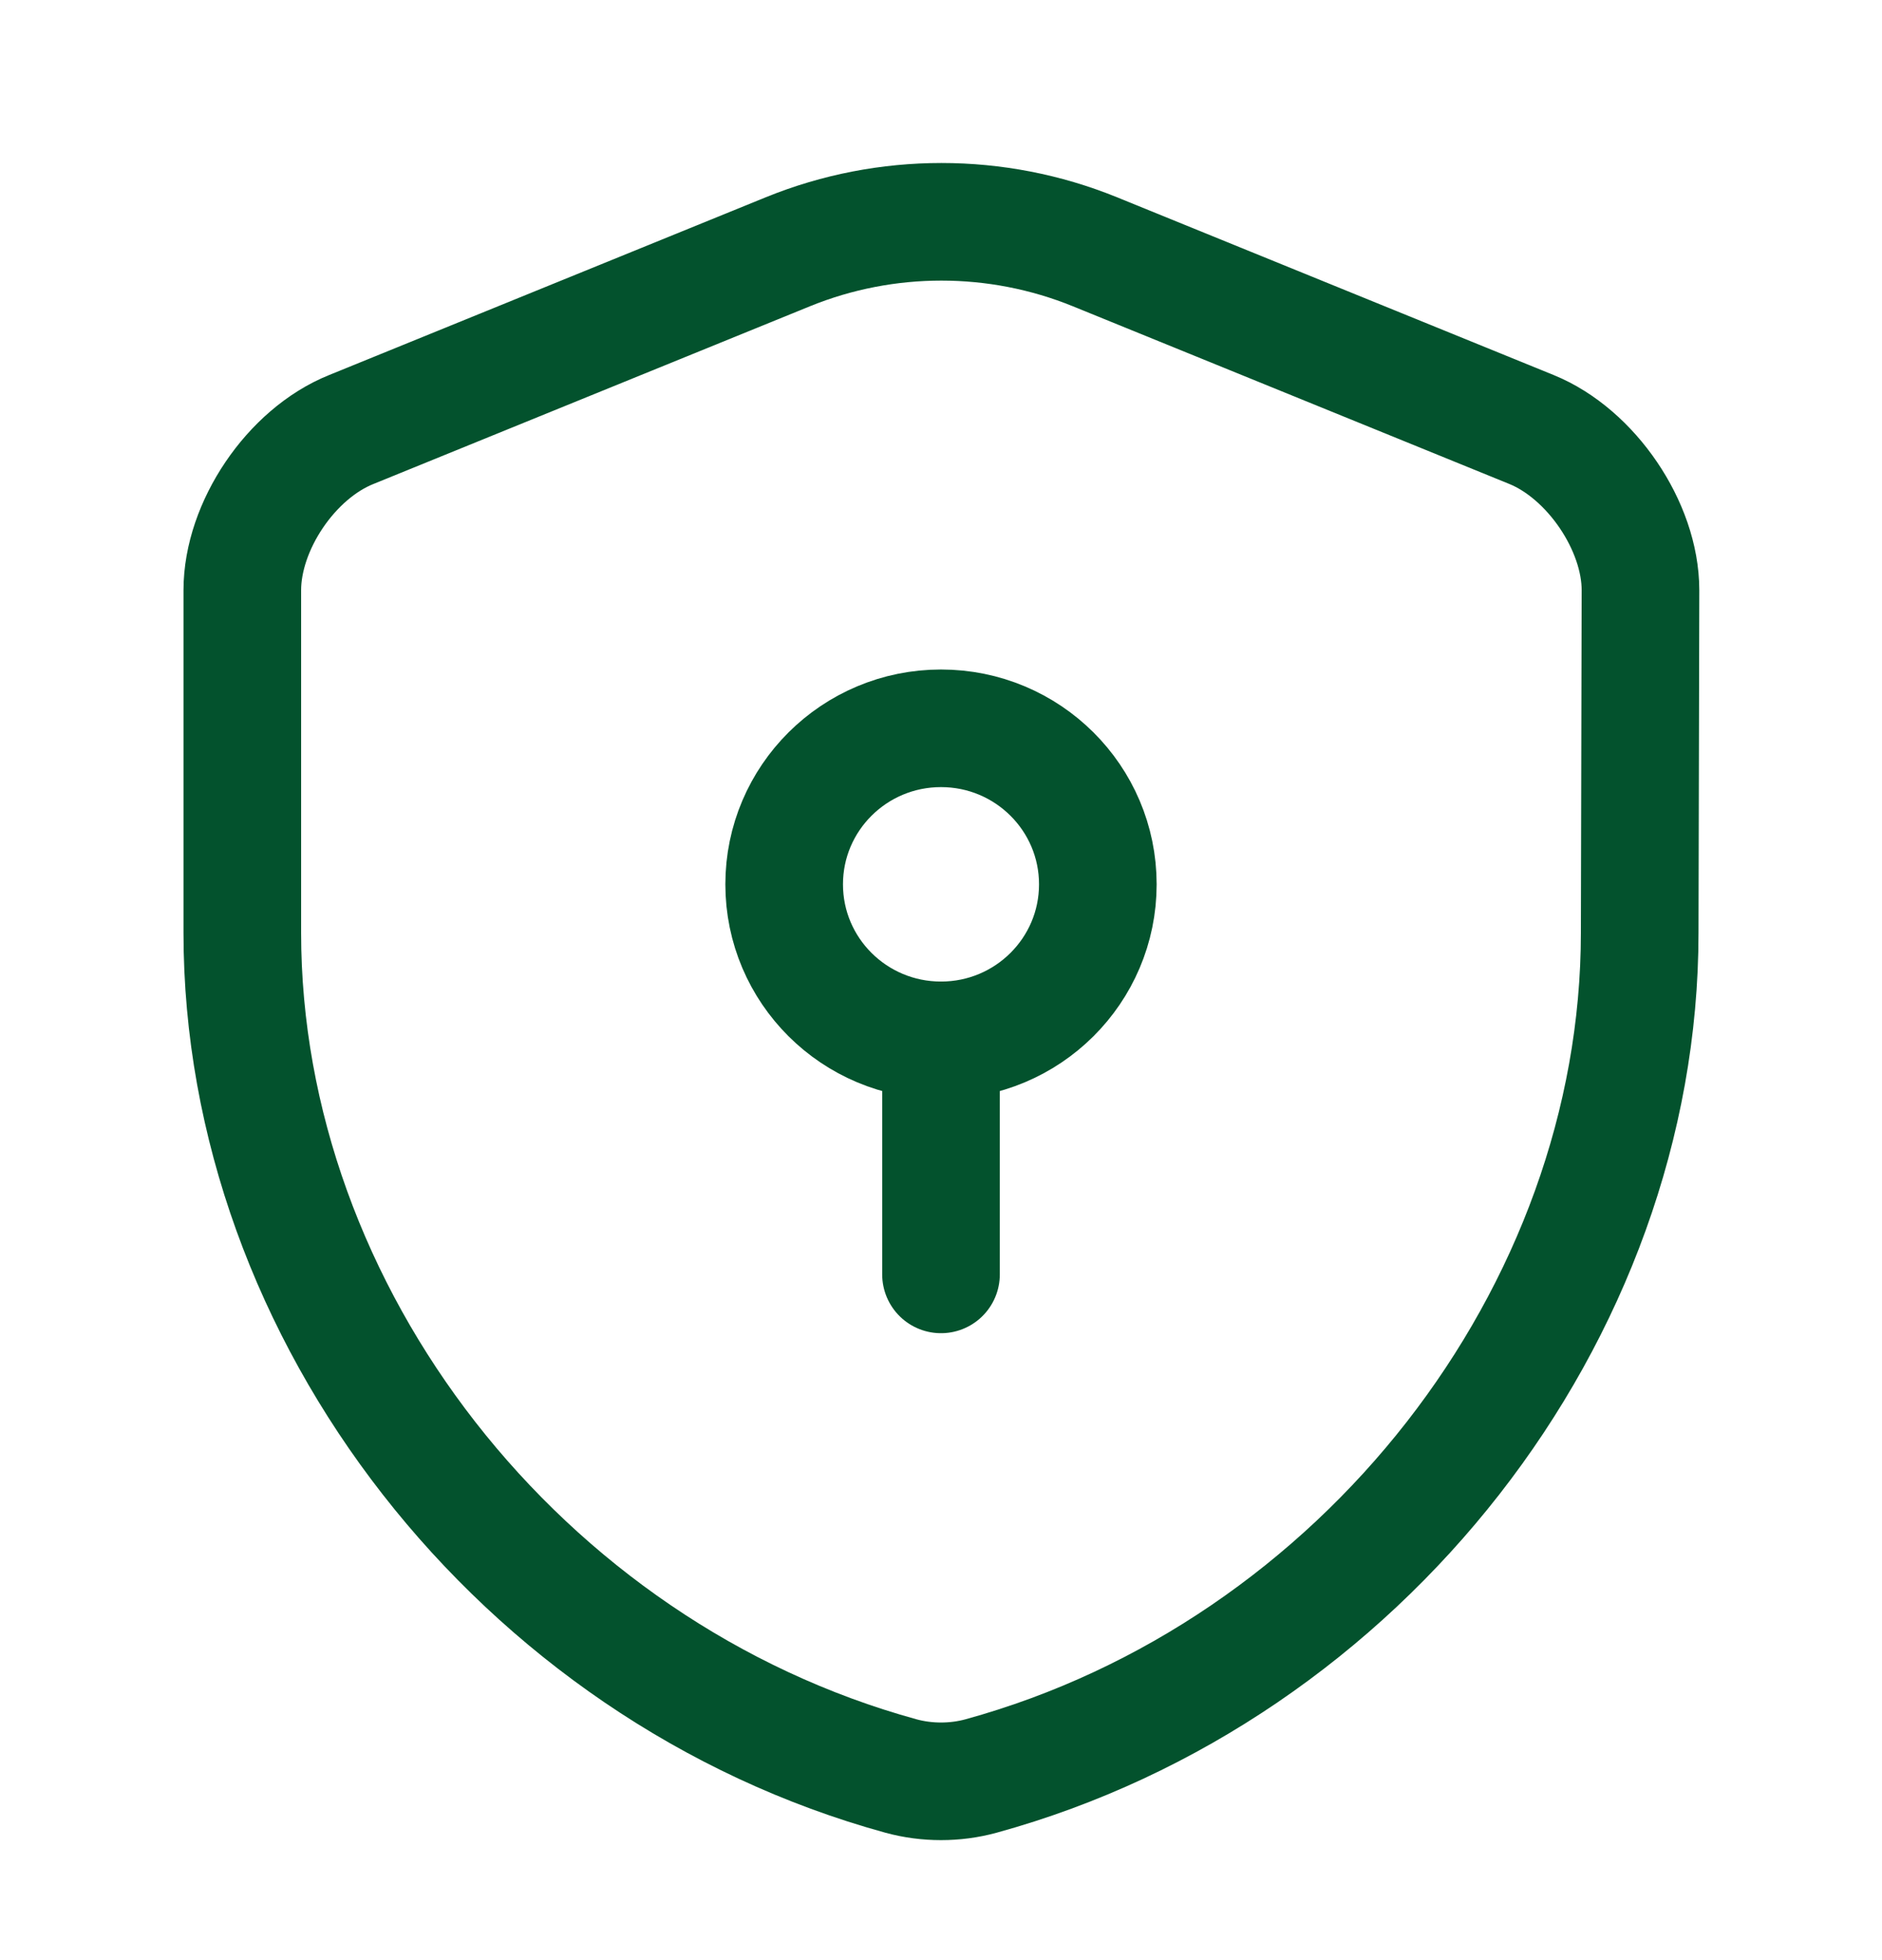 <svg width="24" height="25" viewBox="0 0 24 25" fill="none" xmlns="http://www.w3.org/2000/svg">
<path d="M20.91 11.896C20.91 16.762 17.36 21.319 12.51 22.652C12.18 22.742 11.82 22.742 11.49 22.652C6.64 21.319 3.09 16.762 3.09 11.896V7.528C3.09 6.712 3.71 5.787 4.48 5.478L10.05 3.21C11.3 2.702 12.71 2.702 13.96 3.21L19.53 5.478C20.29 5.787 20.92 6.712 20.92 7.528L20.91 11.896Z" stroke="#03522D" stroke-width="1.5" stroke-linecap="round" stroke-linejoin="round"/>
<path d="M12 13.269C13.105 13.269 14 12.378 14 11.279C14 10.18 13.105 9.289 12 9.289C10.895 9.289 10 10.18 10 11.279C10 12.378 10.895 13.269 12 13.269Z" stroke="#03522D" stroke-width="1.5" stroke-miterlimit="10" stroke-linecap="round" stroke-linejoin="round"/>
<path d="M12 13.269V16.254" stroke="#03522D" stroke-width="1.5" stroke-miterlimit="10" stroke-linecap="round" stroke-linejoin="round"/>
</svg>
